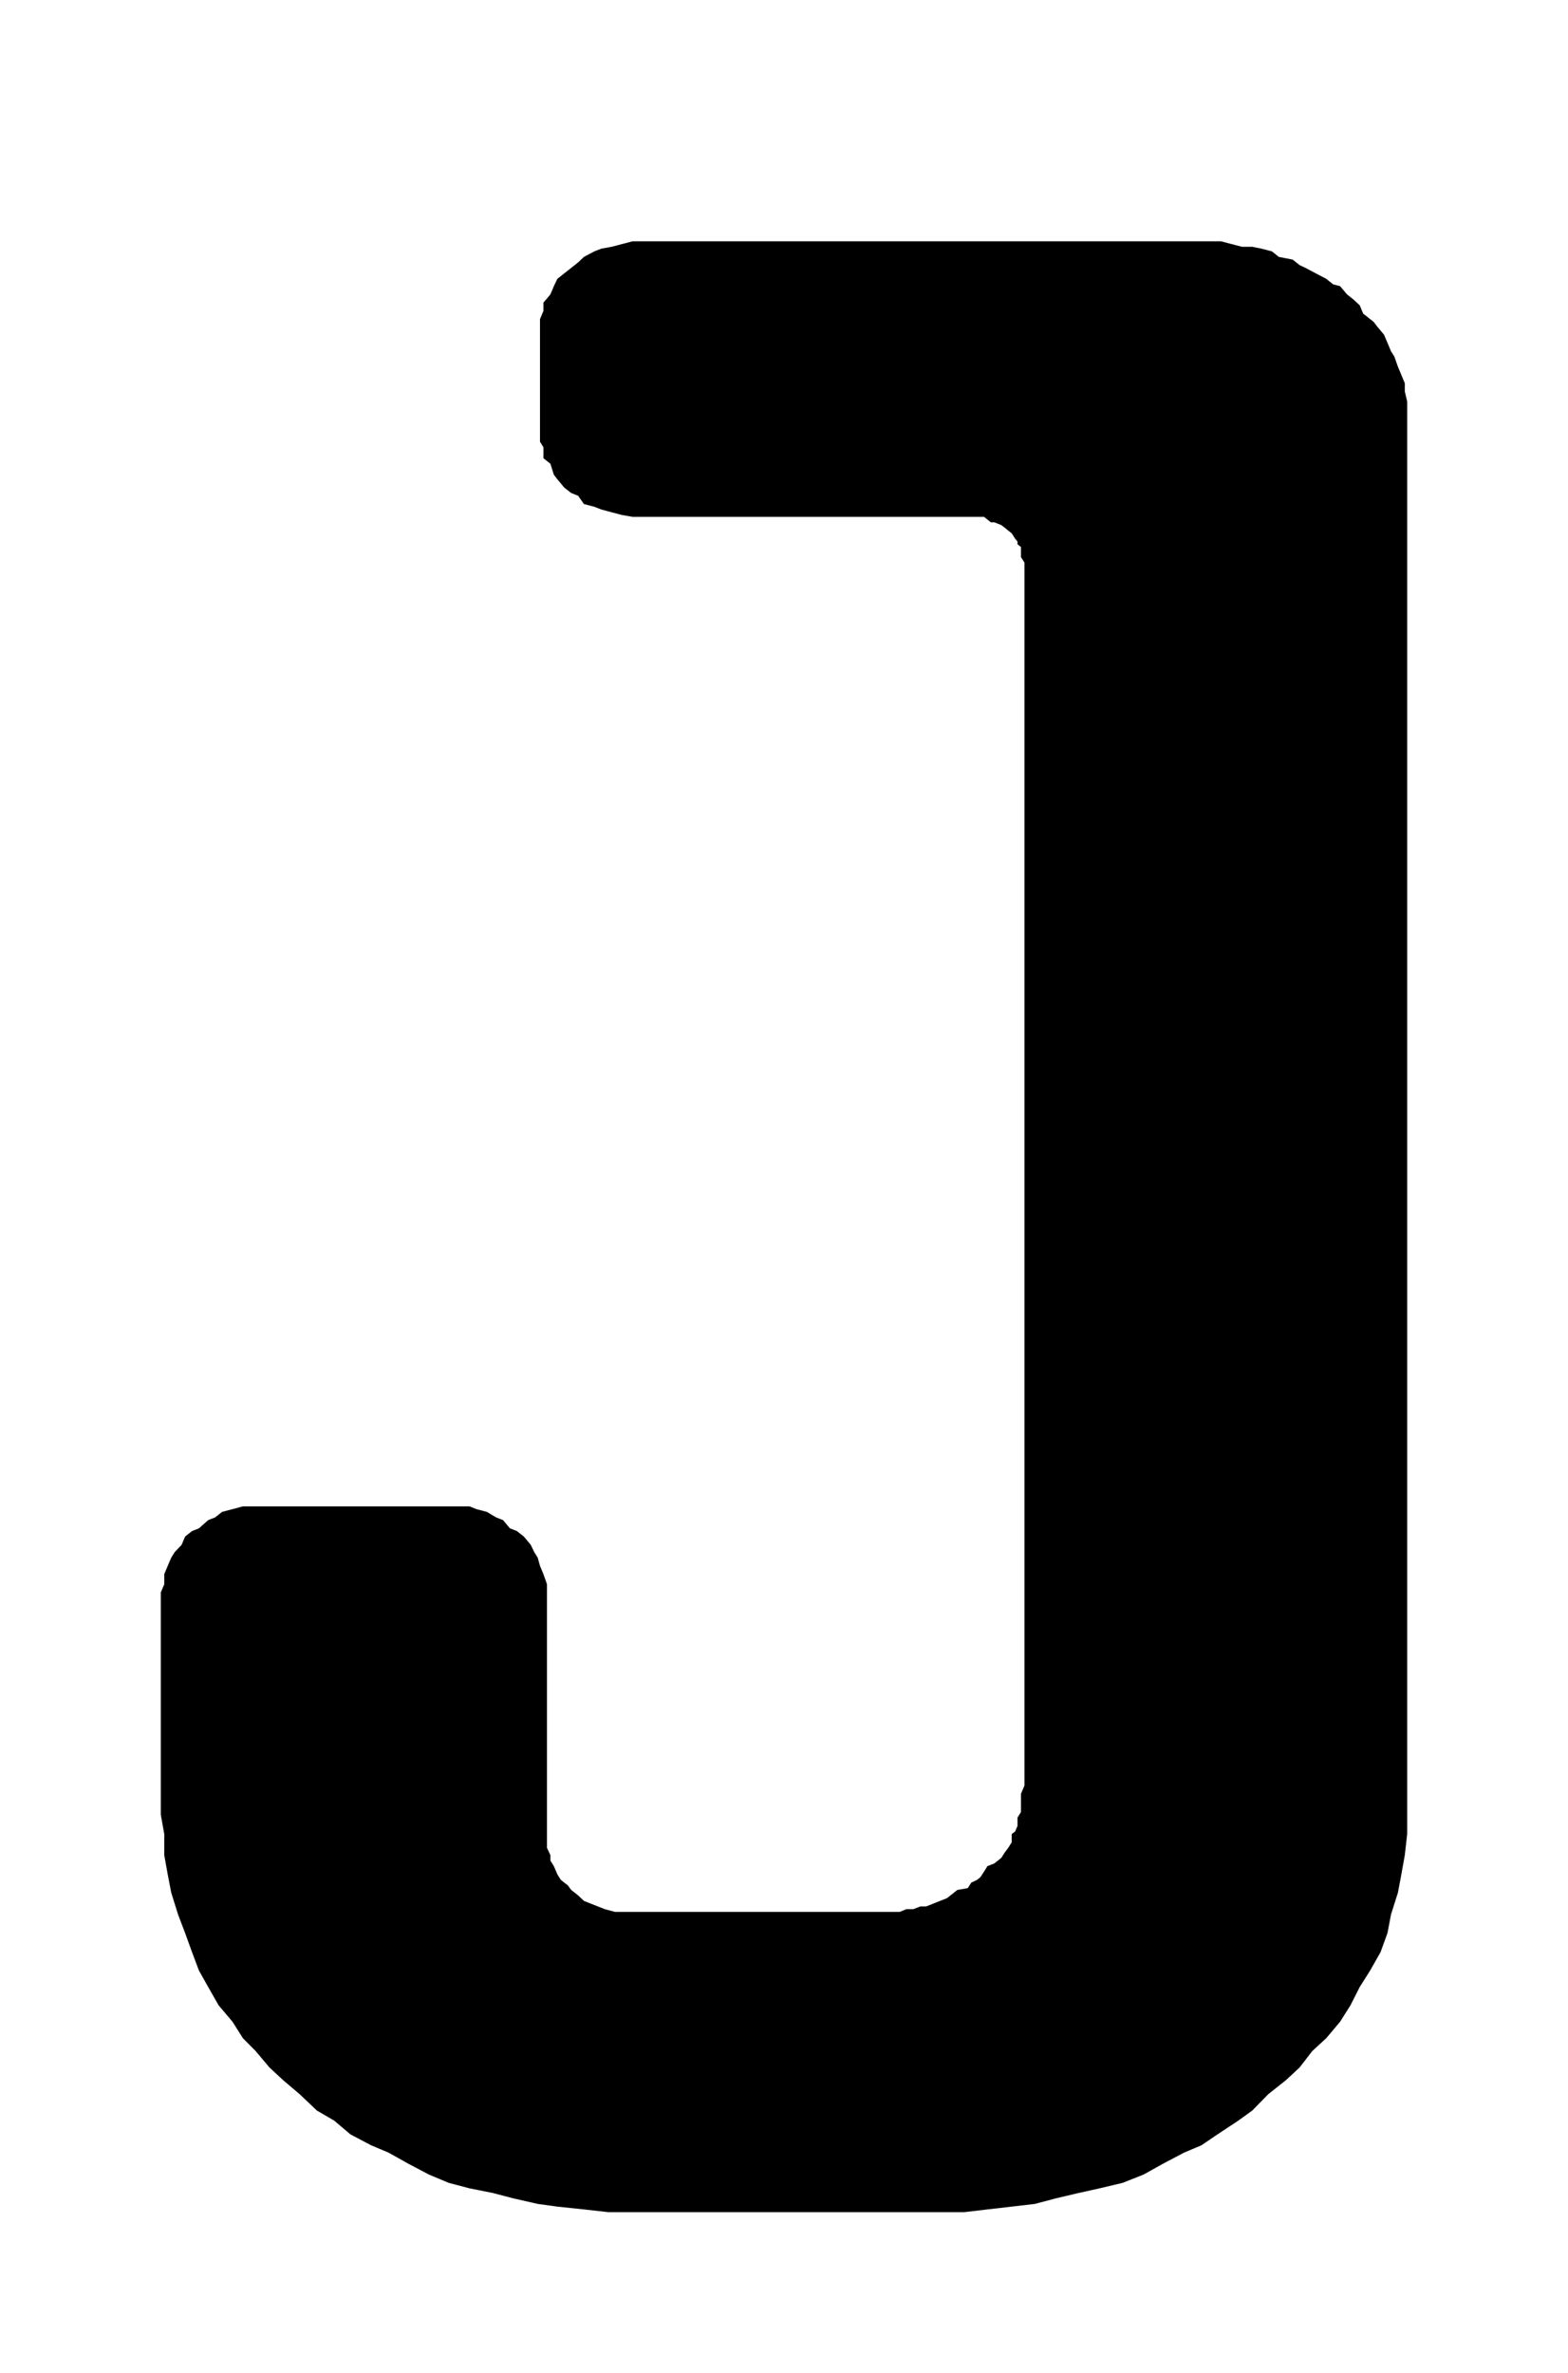 <?xml version="1.0" encoding="UTF-8"?>
<!DOCTYPE svg PUBLIC "-//W3C//DTD SVG 1.1//EN" "http://www.w3.org/Graphics/SVG/1.1/DTD/svg11.dtd">
<!-- Creator: CorelDRAW 2018 (64 Bit) -->
<svg xmlns="http://www.w3.org/2000/svg" xml:space="preserve" width="39" height="59" version="1.1" style="shape-rendering:geometricPrecision; text-rendering:geometricPrecision; image-rendering:optimizeQuality; fill-rule:evenodd; clip-rule:evenodd"
viewBox="0 0 3900 5900"
 xmlns:xlink="http://www.w3.org/1999/xlink">
 <defs>
  <style type="text/css">
   <![CDATA[
    .fil0 {fill:black;fill-rule:nonzero}
   ]]>
  </style>
 </defs>
 <g id="Ebene_x0020_1">
  <polygon class="fil0" points="2548.11,1398.84 2539.35,1385.14 2539.35,1371.43 2539.35,1360.14 2530.79,1353.2 2530.79,1346.43 2525.09,1339.65 2516.32,1325.94 2507.76,1319.17 2499.2,1312.23 2490.44,1305.46 2473.32,1298.69 2464.56,1298.69 2447.44,1284.98 2438.68,1284.98 2421.56,1284.98 2415.86,1284.98 1596.23,1284.98 1573.2,1284.98 1547.32,1280.46 1521.44,1273.69 1495.56,1266.75 1478.23,1259.98 1452.35,1253.2 1438.09,1232.72 1420.77,1225.79 1403.44,1212.24 1386.33,1191.75 1377.56,1180.3 1369,1153.05 1351.68,1139.34 1351.68,1112.08 1343.12,1098.37 1343.12,1073.37 1343.12,811.61 1343.12,793.38 1351.68,772.9 1351.68,752.41 1369,731.93 1377.56,711.45 1386.33,693.22 1403.44,679.68 1420.77,665.97 1438.09,652.26 1452.35,638.71 1478.23,625 1495.56,618.23 1521.44,613.55 1547.32,606.77 1573.2,600 1596.23,600 2988.09,600 3011.12,600 3037,600 3062.88,606.77 3088.76,613.55 3114.64,613.55 3137.67,618.23 3163.55,625 3180.67,638.71 3215.31,645.48 3232.43,659.19 3246.9,665.97 3272.78,679.68 3298.66,693.22 3315.78,706.93 3333.1,711.45 3350.42,731.93 3367.54,745.64 3382.01,759.19 3390.57,779.67 3416.45,800.15 3425.21,811.61 3442.33,832.09 3451.09,852.57 3459.65,873.06 3468.21,886.76 3476.97,911.76 3485.53,932.25 3494.09,952.73 3494.09,973.21 3500,998.21 3500,1018.7 3500,1045.95 3500,4512.29 3500,4560.03 3494.09,4612.45 3485.53,4660.19 3476.97,4705.67 3459.65,4760.35 3451.09,4805.83 3433.77,4853.57 3407.89,4899.21 3382.01,4940.18 3358.98,4985.66 3333.1,5026.63 3298.66,5067.59 3264.02,5099.37 3232.43,5140.33 3197.99,5172.27 3154.79,5206.46 3114.64,5247.43 3080,5272.43 3028.23,5306.62 2988.09,5333.88 2944.89,5352.1 2893.12,5379.36 2844.22,5406.62 2792.45,5427.1 2734.99,5440.81 2683.22,5452.26 2625.76,5465.81 2573.99,5479.52 2516.32,5486.29 2456,5493.23 2398.53,5500 2338.21,5500 1573.2,5500 1512.88,5500 1452.35,5493.23 1386.33,5486.29 1337.42,5479.52 1277.1,5465.81 1225.34,5452.26 1167.66,5440.81 1115.9,5427.1 1066.99,5406.62 1015.23,5379.36 966.53,5352.1 923.32,5333.88 871.56,5306.62 831.21,5272.43 788.21,5247.43 745.01,5206.46 704.66,5172.27 670.22,5140.33 635.78,5099.37 604.19,5067.59 578.31,5026.63 543.67,4985.66 517.79,4940.18 494.76,4899.21 477.64,4853.57 460.32,4805.83 443,4760.35 425.88,4705.67 417.12,4660.19 408.56,4612.45 408.56,4560.03 400,4512.29 400,3959.24 408.56,3938.76 408.56,3913.76 417.12,3893.28 425.88,3872.8 434.44,3859.09 451.76,3840.86 460.32,3820.38 477.64,3806.67 494.76,3799.89 517.79,3779.41 535.11,3772.64 552.43,3758.93 578.31,3752.15 604.19,3745.22 627.02,3745.22 652.9,3745.22 1107.34,3745.22 1133.22,3745.22 1167.66,3745.22 1184.99,3752.15 1210.87,3758.93 1233.89,3772.64 1251.22,3779.41 1268.33,3799.89 1285.66,3806.67 1302.98,3820.38 1320.1,3840.86 1328.86,3859.09 1337.42,3872.8 1343.12,3893.28 1351.68,3913.76 1360.45,3938.76 1360.45,3959.24 1360.45,4573.74 1360.45,4594.22 1369,4612.45 1369,4626 1377.56,4639.71 1386.33,4660.19 1394.89,4673.9 1412.21,4687.45 1420.77,4698.9 1438.09,4712.61 1452.35,4726.15 1469.68,4733.09 1487,4739.86 1504.12,4746.64 1530,4753.57 1547.32,4753.57 1573.2,4753.57 2177.02,4753.57 2202.9,4753.57 2220.22,4753.57 2237.54,4753.57 2254.66,4746.64 2271.98,4746.64 2289.3,4739.86 2303.57,4739.86 2320.89,4733.09 2338.21,4726.15 2355.33,4719.38 2372.65,4705.67 2381.21,4698.9 2407.09,4694.38 2415.86,4680.67 2430.12,4673.9 2438.68,4666.96 2447.44,4653.42 2456,4639.71 2473.32,4632.93 2490.44,4619.22 2499.2,4605.51 2507.76,4594.22 2516.32,4580.51 2516.32,4560.03 2525.09,4553.26 2530.79,4539.55 2530.79,4519.06 2539.35,4505.36 2539.35,4494.07 2539.35,4480.36 2539.35,4459.87 2548.11,4439.39 "/>
 </g>
</svg>
